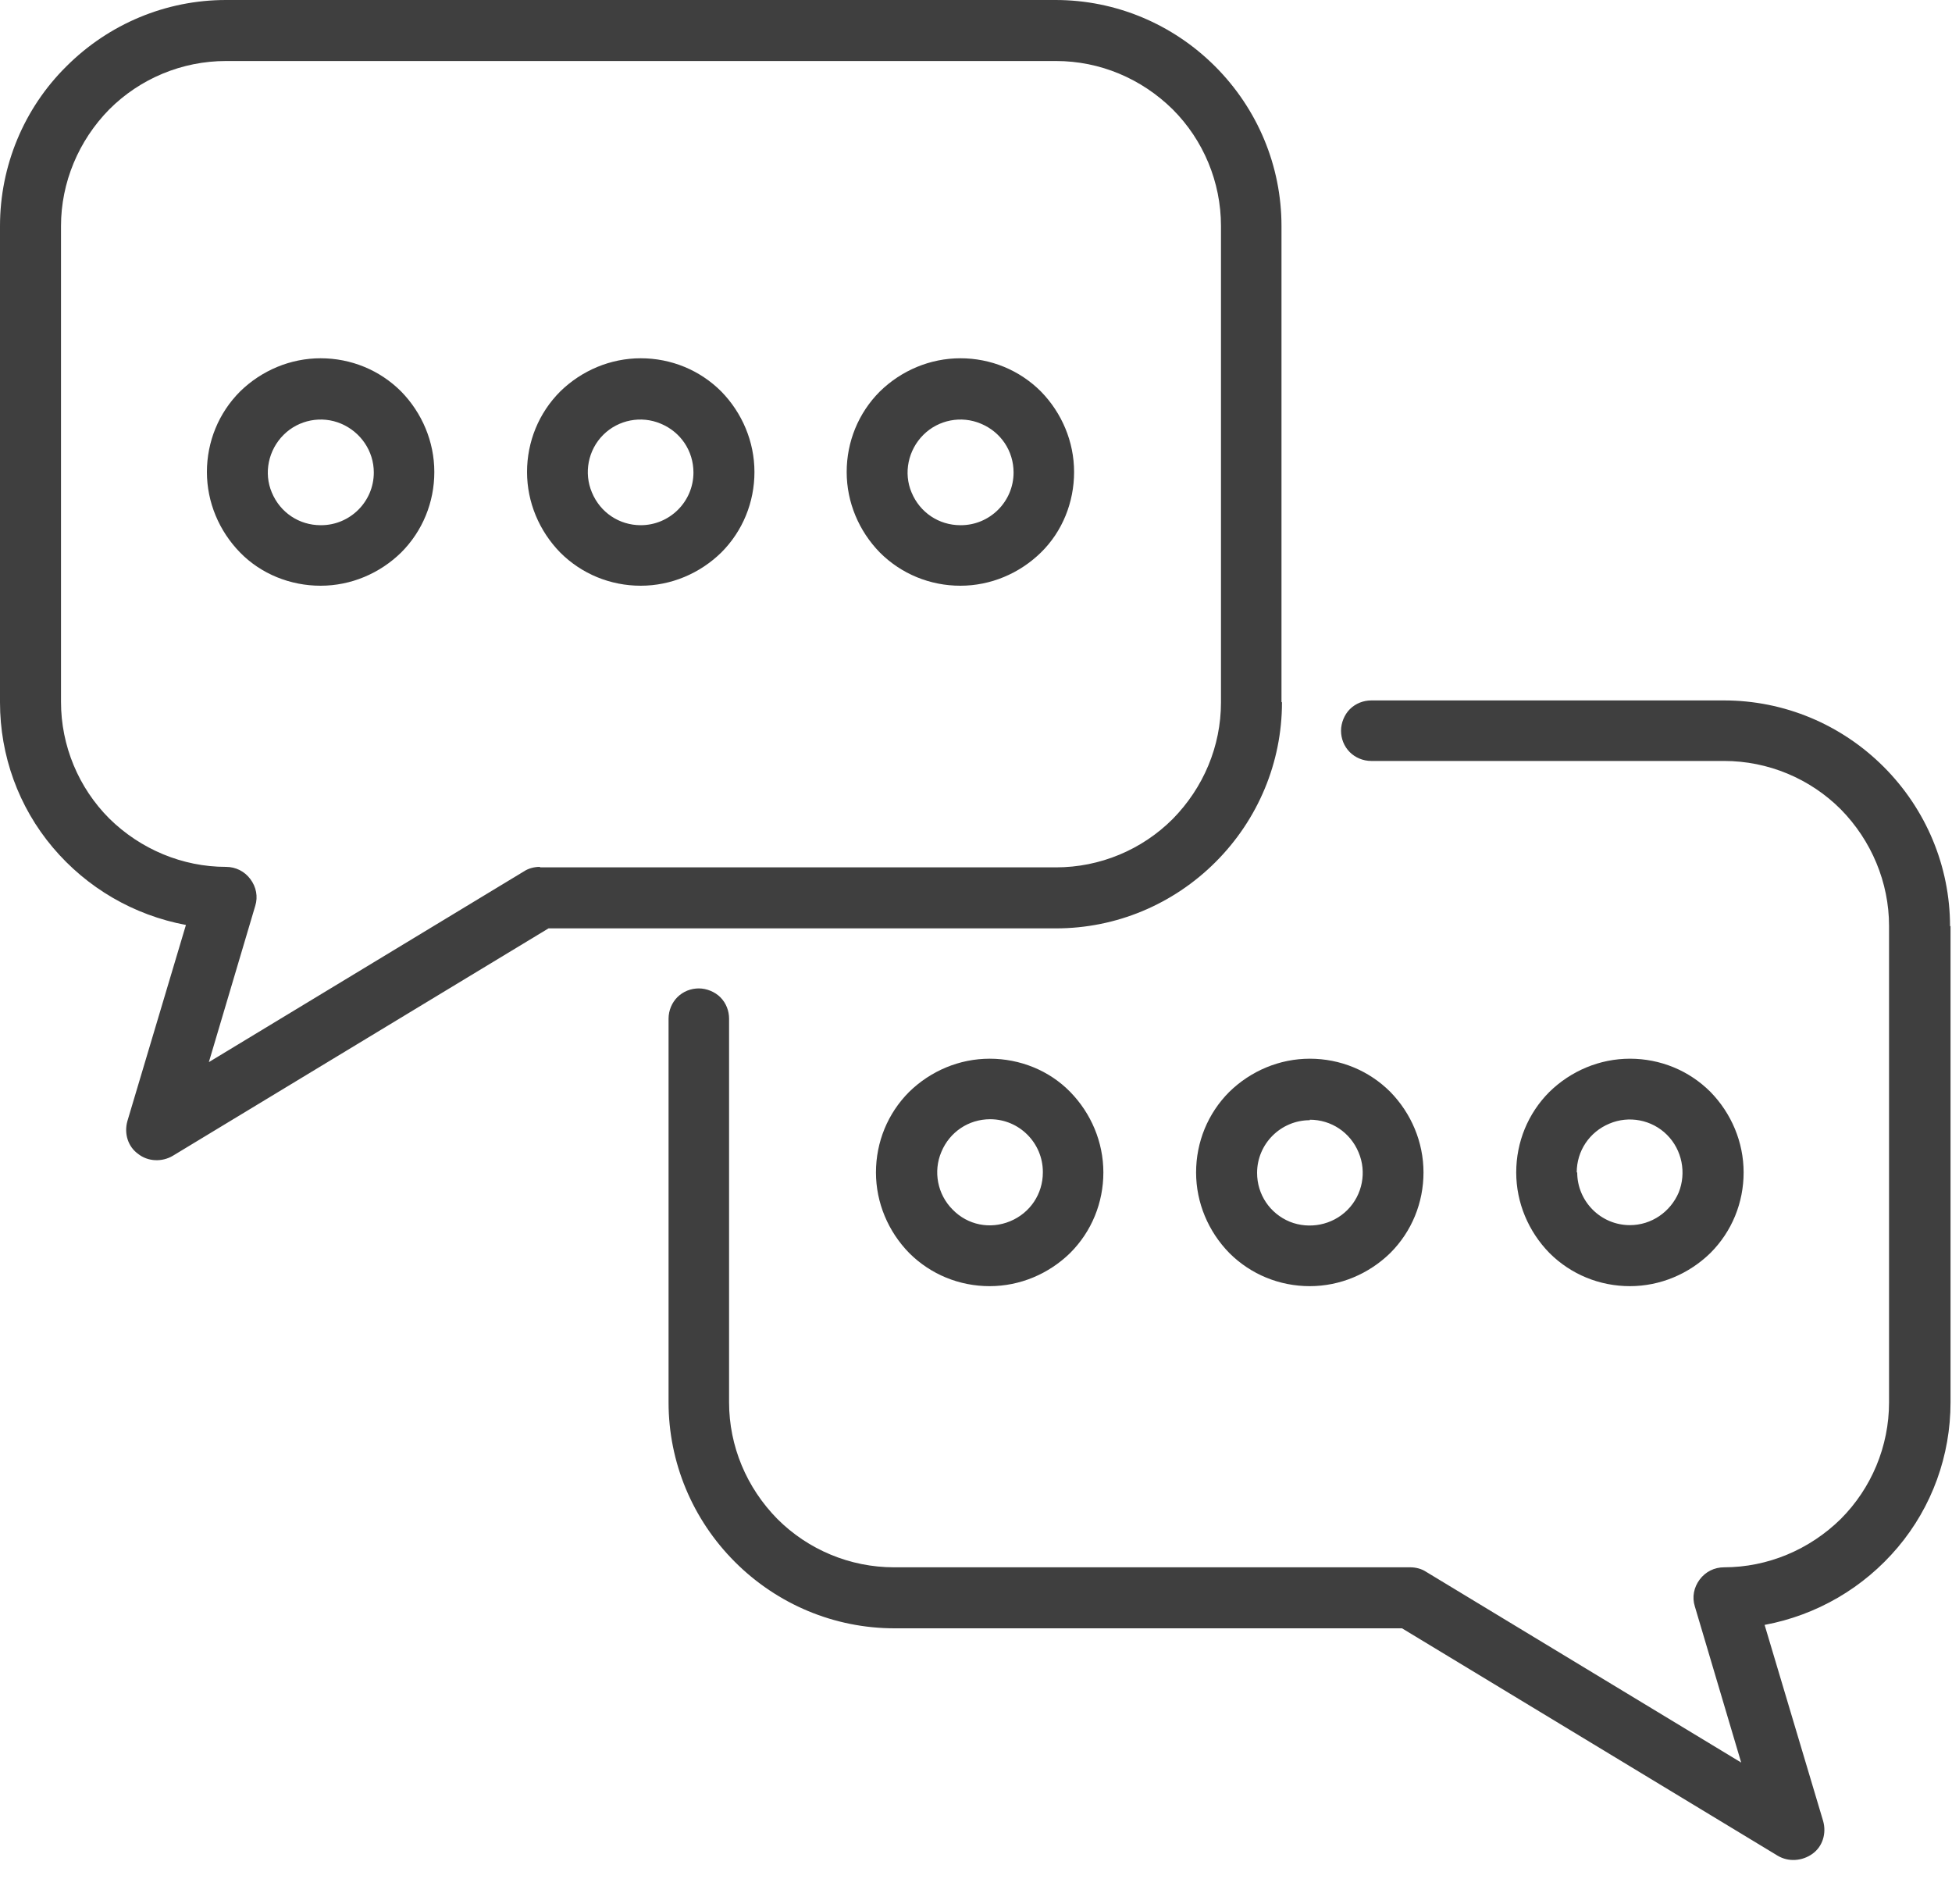 <svg width="40" height="39" viewBox="0 0 40 39" fill="none" xmlns="http://www.w3.org/2000/svg">
<g clip-path="url(#clip0_1_281)">
<path d="M26.26 14.38V4.63C26.26 3.4 25.77 2.23 24.9 1.36C24.03 0.49 22.86 0 21.63 0H4.63C3.4 0 2.23 0.49 1.36 1.36C0.49 2.22 0 3.4 0 4.63V14.39C0 15.48 0.38 16.53 1.08 17.36C1.78 18.19 2.74 18.75 3.81 18.95L2.61 22.97C2.54 23.22 2.62 23.49 2.83 23.64C3.03 23.8 3.32 23.81 3.54 23.68L11.24 19.02H21.64C22.87 19.02 24.04 18.53 24.91 17.66C25.78 16.79 26.27 15.62 26.27 14.39L26.26 14.38ZM11.06 17.76C10.95 17.76 10.83 17.79 10.74 17.85L4.28 21.76L5.23 18.56C5.29 18.37 5.25 18.17 5.13 18.01C5.01 17.85 4.83 17.76 4.63 17.76C3.74 17.76 2.88 17.4 2.24 16.77C1.61 16.14 1.25 15.28 1.25 14.38V4.63C1.25 3.74 1.61 2.88 2.24 2.24C2.87 1.61 3.73 1.25 4.63 1.25H21.64C22.54 1.25 23.39 1.61 24.03 2.24C24.66 2.87 25.02 3.73 25.02 4.63V14.39C25.02 15.29 24.66 16.14 24.03 16.78C23.4 17.41 22.54 17.77 21.64 17.77H11.07L11.06 17.76ZM13.13 7.34C12.51 7.34 11.92 7.59 11.48 8.02C11.04 8.46 10.8 9.05 10.8 9.67C10.8 10.29 11.05 10.88 11.48 11.32C11.92 11.76 12.51 12 13.13 12C13.75 12 14.34 11.75 14.78 11.32C15.22 10.88 15.46 10.29 15.46 9.67C15.46 9.05 15.21 8.46 14.78 8.02C14.34 7.58 13.75 7.34 13.13 7.34ZM13.13 10.76C12.69 10.76 12.3 10.5 12.13 10.09C11.96 9.69 12.05 9.22 12.36 8.91C12.67 8.6 13.14 8.51 13.54 8.68C13.95 8.85 14.21 9.24 14.21 9.68C14.21 10.28 13.72 10.76 13.13 10.76ZM19.68 7.34C19.06 7.34 18.47 7.59 18.03 8.02C17.59 8.46 17.35 9.05 17.35 9.67C17.35 10.29 17.6 10.88 18.03 11.32C18.47 11.76 19.06 12 19.68 12C20.3 12 20.89 11.75 21.33 11.32C21.77 10.89 22.01 10.29 22.01 9.67C22.01 9.05 21.76 8.46 21.33 8.02C20.89 7.58 20.3 7.34 19.68 7.34ZM19.68 10.76C19.24 10.76 18.85 10.5 18.68 10.09C18.51 9.69 18.61 9.22 18.92 8.91C19.23 8.6 19.7 8.51 20.1 8.68C20.51 8.85 20.77 9.24 20.77 9.68C20.77 10.28 20.28 10.76 19.69 10.76H19.68ZM6.57 7.34C5.95 7.34 5.36 7.59 4.92 8.02C4.48 8.46 4.24 9.05 4.24 9.67C4.24 10.29 4.49 10.88 4.92 11.32C5.35 11.76 5.95 12 6.57 12C7.19 12 7.78 11.75 8.22 11.32C8.66 10.88 8.9 10.29 8.9 9.67C8.9 9.05 8.65 8.46 8.22 8.02C7.78 7.58 7.19 7.34 6.57 7.34ZM6.57 10.76C6.13 10.76 5.74 10.5 5.57 10.09C5.4 9.69 5.5 9.22 5.81 8.91C6.12 8.6 6.59 8.51 6.99 8.68C7.39 8.85 7.66 9.24 7.66 9.68C7.66 10.28 7.17 10.76 6.58 10.76H6.57ZM39.97 18.97V28.73C39.97 29.82 39.59 30.87 38.89 31.7C38.19 32.53 37.23 33.09 36.16 33.29L37.36 37.31C37.43 37.56 37.35 37.83 37.14 37.98C36.93 38.13 36.65 38.15 36.43 38.02L28.73 33.36H18.33C17.1 33.36 15.93 32.87 15.06 32C14.19 31.13 13.7 29.96 13.7 28.73V20.87C13.7 20.7 13.77 20.54 13.88 20.43C14 20.31 14.16 20.25 14.32 20.25C14.48 20.25 14.65 20.32 14.76 20.43C14.88 20.55 14.94 20.71 14.94 20.87V28.73C14.94 29.63 15.3 30.48 15.93 31.12C16.56 31.75 17.42 32.11 18.32 32.11H28.9C29.01 32.11 29.13 32.14 29.22 32.2L35.68 36.11L34.73 32.91C34.67 32.72 34.71 32.52 34.83 32.36C34.95 32.2 35.13 32.11 35.33 32.11C36.22 32.11 37.08 31.75 37.72 31.12C38.35 30.49 38.71 29.63 38.71 28.73V18.97C38.71 18.08 38.35 17.22 37.72 16.58C37.09 15.95 36.23 15.59 35.33 15.59H28.1C27.93 15.59 27.77 15.52 27.66 15.41C27.54 15.29 27.48 15.13 27.48 14.97C27.48 14.81 27.55 14.64 27.66 14.53C27.78 14.41 27.94 14.35 28.1 14.35H35.33C36.56 14.35 37.73 14.84 38.6 15.71C39.47 16.58 39.96 17.75 39.96 18.98L39.97 18.97ZM24.51 24.02C24.51 24.64 24.76 25.23 25.19 25.67C25.63 26.11 26.22 26.35 26.84 26.35C27.46 26.35 28.05 26.1 28.49 25.67C28.93 25.23 29.17 24.64 29.17 24.02C29.17 23.4 28.92 22.81 28.49 22.37C28.05 21.93 27.46 21.69 26.84 21.69C26.22 21.69 25.63 21.94 25.19 22.37C24.75 22.81 24.51 23.4 24.51 24.02ZM26.84 22.94C27.28 22.94 27.67 23.2 27.84 23.61C28.01 24.01 27.92 24.48 27.61 24.79C27.3 25.1 26.83 25.19 26.43 25.03C26.02 24.86 25.76 24.47 25.76 24.03C25.76 23.43 26.25 22.95 26.84 22.95V22.94ZM17.95 24.02C17.95 24.64 18.2 25.23 18.63 25.67C19.07 26.11 19.66 26.35 20.28 26.35C20.9 26.35 21.49 26.1 21.93 25.67C22.37 25.23 22.61 24.64 22.61 24.02C22.61 23.4 22.36 22.81 21.93 22.37C21.5 21.93 20.9 21.69 20.28 21.69C19.66 21.69 19.07 21.94 18.63 22.37C18.19 22.81 17.95 23.4 17.95 24.02ZM21.37 24.02C21.37 24.46 21.11 24.85 20.7 25.02C20.29 25.19 19.83 25.1 19.52 24.78C19.21 24.47 19.12 24 19.29 23.6C19.46 23.19 19.85 22.93 20.29 22.93C20.89 22.93 21.37 23.42 21.37 24.01V24.02ZM35.73 24.02C35.73 23.4 35.48 22.81 35.05 22.37C34.61 21.93 34.02 21.69 33.4 21.69C32.78 21.69 32.19 21.94 31.75 22.37C31.31 22.81 31.07 23.4 31.07 24.02C31.07 24.64 31.32 25.23 31.75 25.67C32.19 26.11 32.78 26.35 33.4 26.35C34.02 26.35 34.61 26.1 35.05 25.67C35.49 25.23 35.73 24.64 35.73 24.02ZM32.31 24.02C32.31 23.58 32.57 23.19 32.98 23.02C33.38 22.85 33.85 22.94 34.16 23.25C34.47 23.56 34.56 24.03 34.4 24.43C34.23 24.83 33.84 25.1 33.4 25.1C32.8 25.1 32.32 24.61 32.32 24.02H32.31Z" fill="#3F3F3F"/>
</g>
<defs>
<clipPath id="clip0_1_281">
<rect width="39.97" height="38.1" fill="white"/>
</clipPath>
</defs>
</svg>
